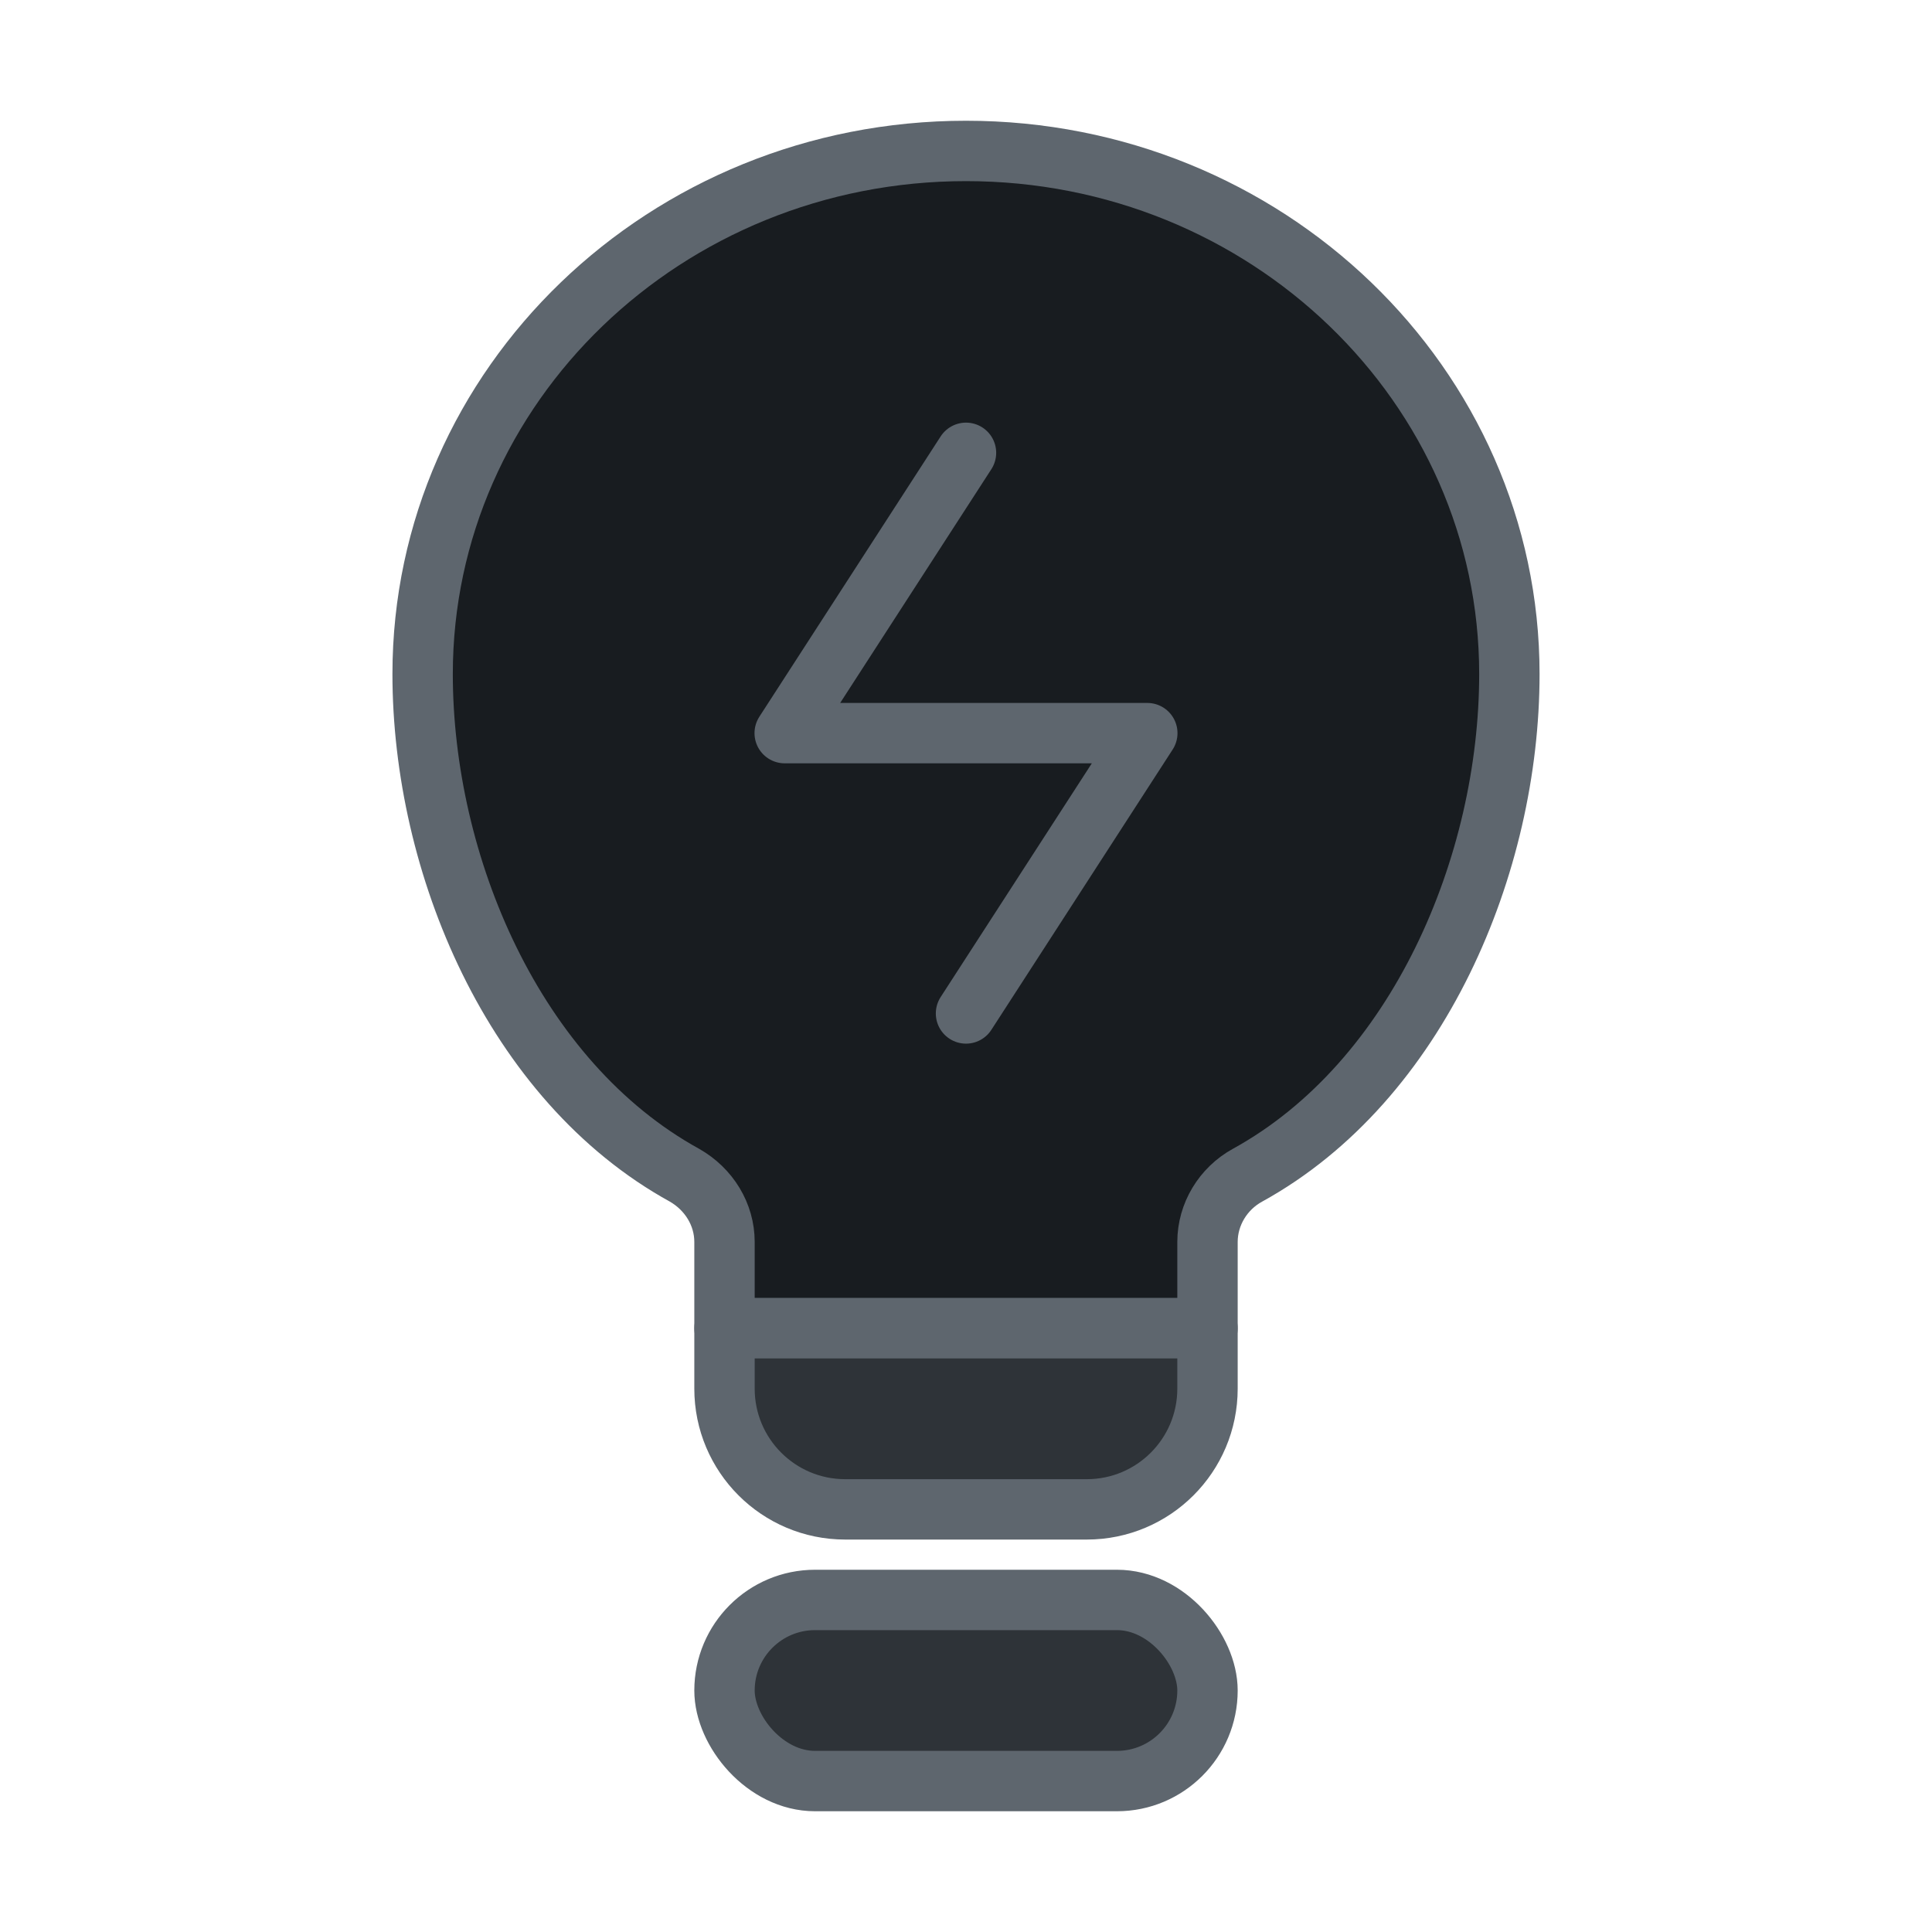 <svg width="32" height="32" viewBox="0 0 32 32" fill="none" xmlns="http://www.w3.org/2000/svg">
<path d="M20.663 19.465C20.256 19.688 20 20.115 20 20.57V22H12V20.57C12 20.115 11.744 19.697 11.337 19.465C8.504 17.905 7 14.311 7 11.164C7 6.381 11.026 2.5 16 2.5C20.974 2.5 25 6.381 25 11.164C25 14.311 23.496 17.905 20.663 19.465Z" fill="#181C20" stroke="#5E666E" stroke-linecap="round" stroke-linejoin="round"></path>
<path d="M16 7.5L12.997 12.143H19.003L16 16.786" fill="#181C20"></path>
<path d="M16 7.5L12.997 12.143H19.003L16 16.786" stroke="#5E666E" stroke-linecap="round" stroke-linejoin="round"></path>
<path d="M12 22H20V23C20 24.105 19.105 25 18 25H14C12.895 25 12 24.105 12 23V22Z" fill="#2E3338" stroke="#5E666E" stroke-linecap="round" stroke-linejoin="round"></path>
<rect x="12" y="26.5" width="8" height="3" rx="1.5" fill="#2E3338" stroke="#5E666E" stroke-linecap="round" stroke-linejoin="round"></rect>
</svg>